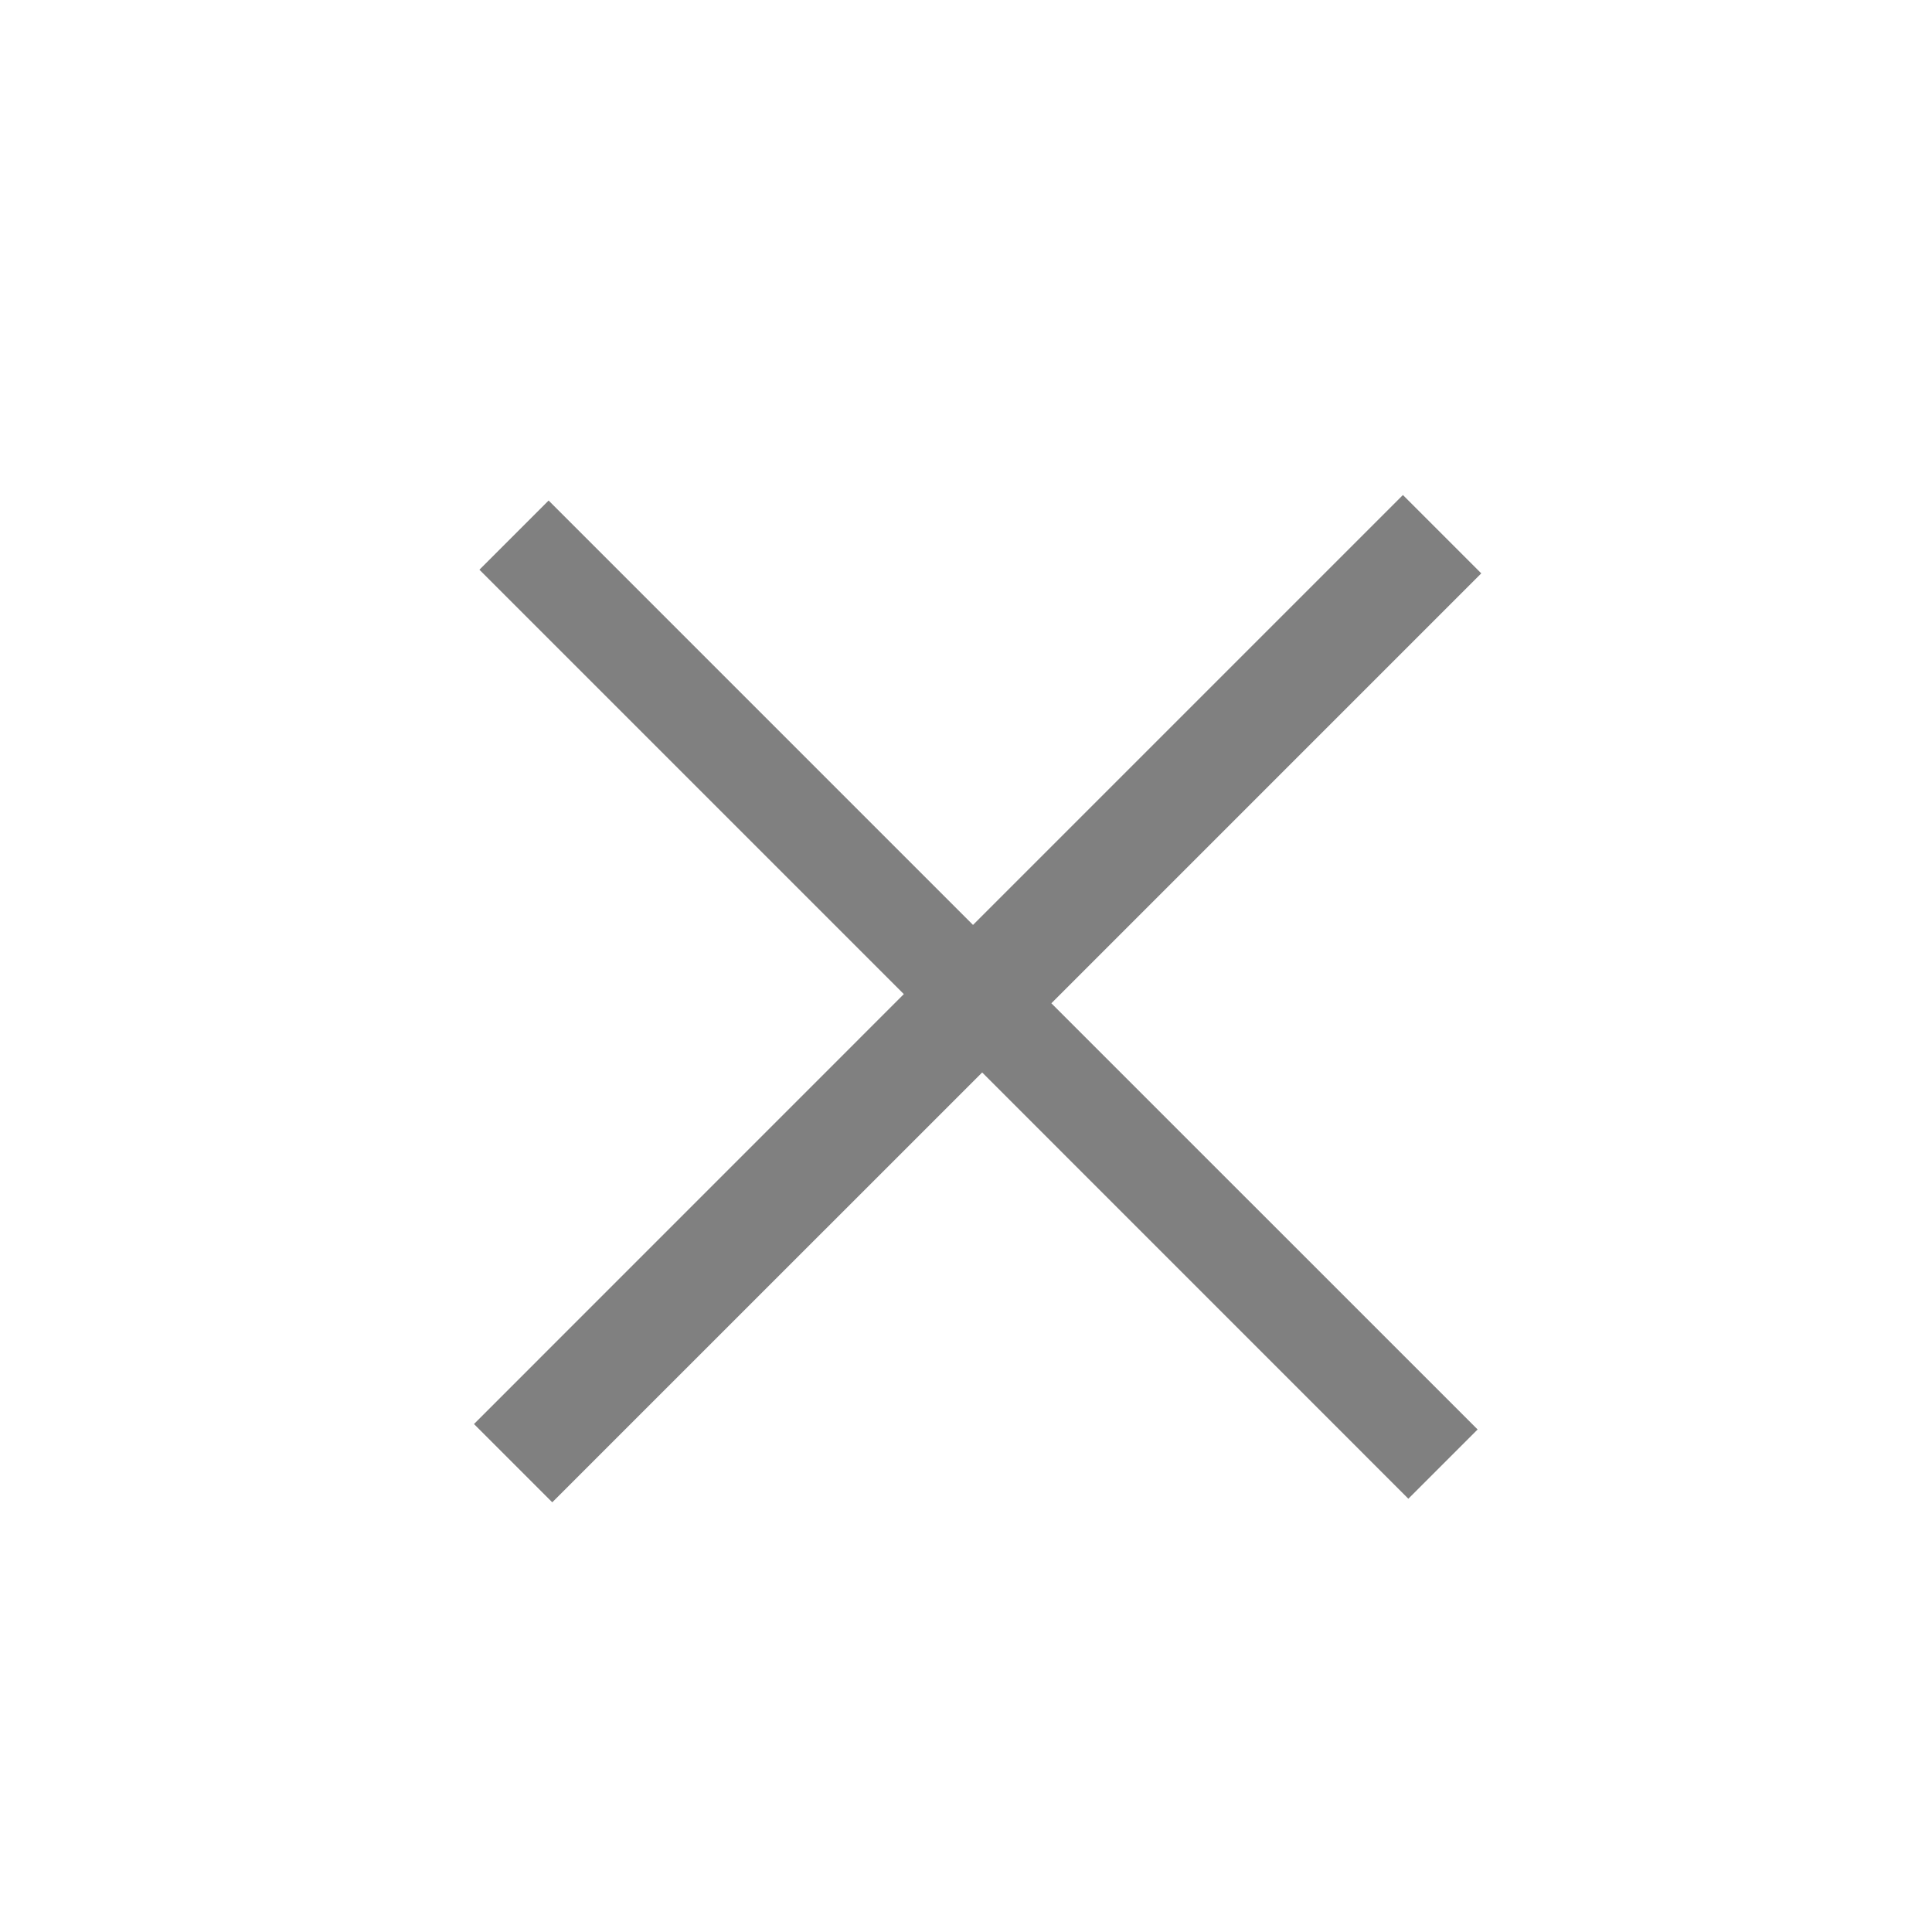 <svg width="27" height="27" viewBox="0 0 27 27" fill="none" xmlns="http://www.w3.org/2000/svg">
<path d="M19.682 20.945L13.726 14.988L7.718 20.995L6.624 19.901L12.631 13.893L6.7 7.962L7.667 6.995L13.598 12.926L19.606 6.918L20.701 8.013L14.693 14.021L20.65 19.977L19.682 20.945Z" fill="#808080"/>
</svg>
